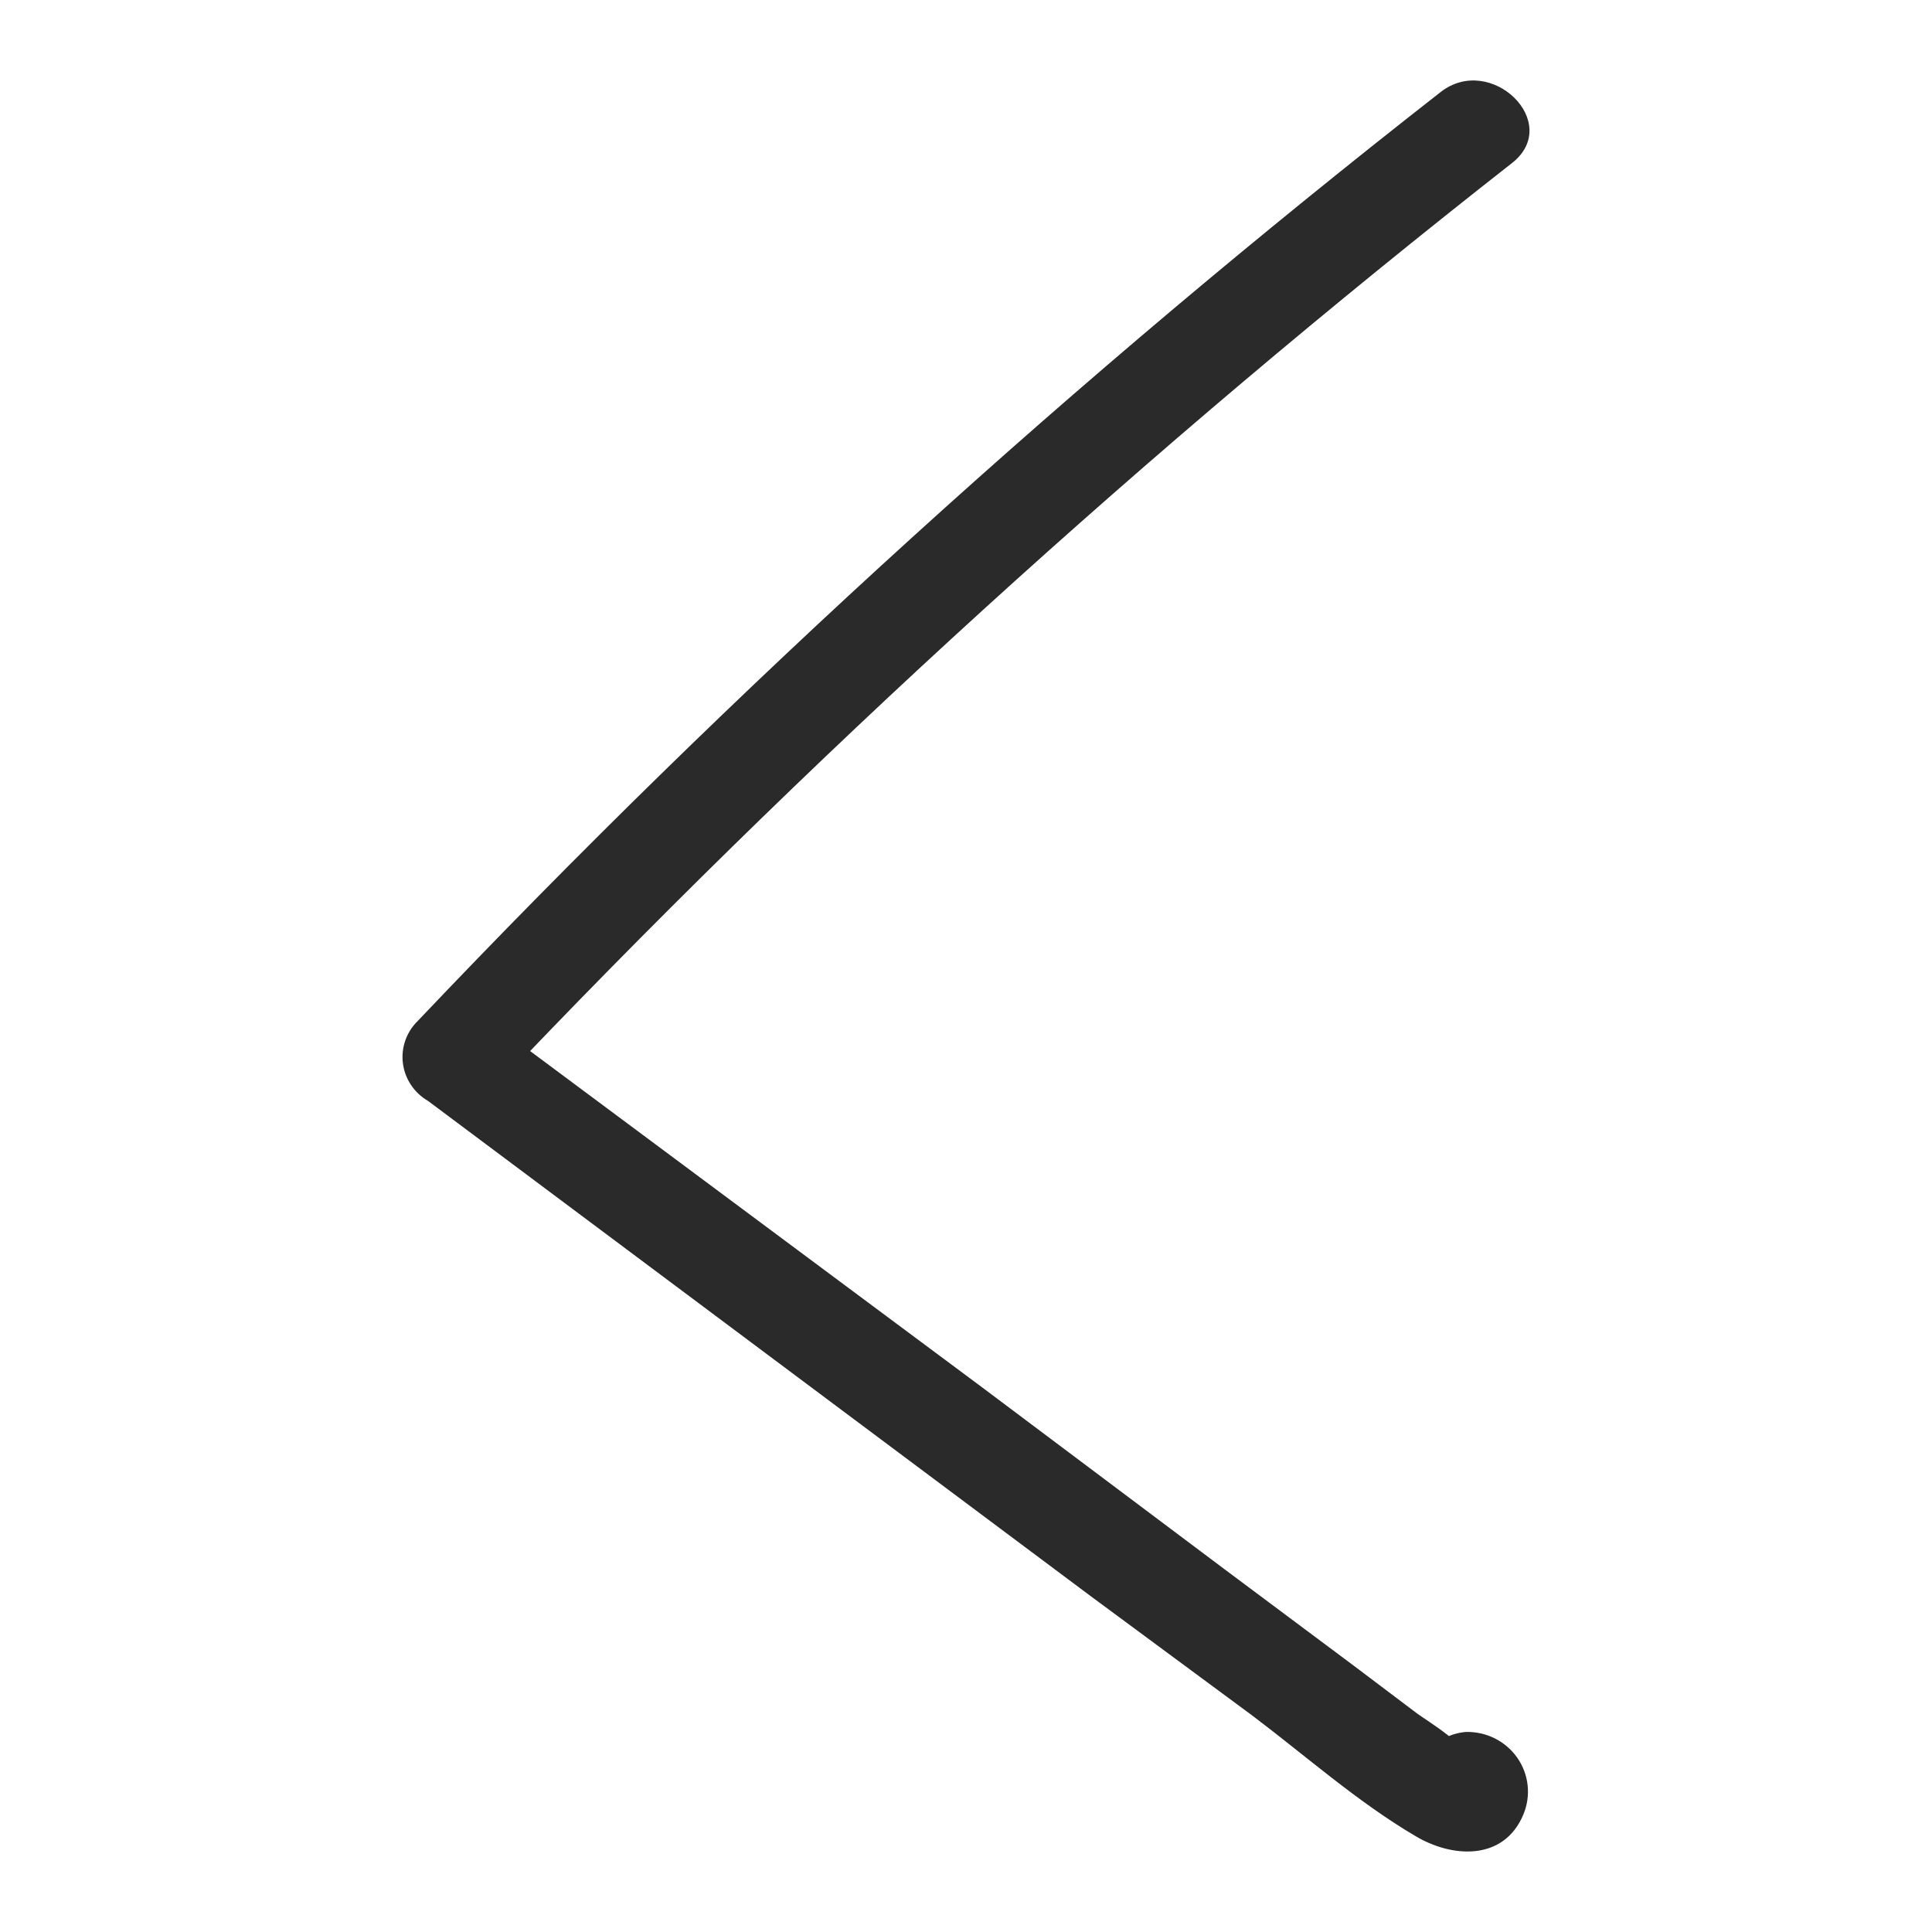 <?xml version="1.0" encoding="UTF-8"?>
<svg width="24px" height="24px" viewBox="0 0 24 24" version="1.1" xmlns="http://www.w3.org/2000/svg" xmlns:xlink="http://www.w3.org/1999/xlink">
    <g stroke="none" stroke-width="1" fill="none" fill-rule="evenodd">
        <g transform="translate(5, 1)" fill="#2a2a2a" fill-rule="nonzero">
            <path d="M12.894,0.145 C8.376,3.676 4.13,7.532 0.191,11.681 C0.049,11.819 -0.02,12.014 0.005,12.209 C0.03,12.404 0.145,12.576 0.317,12.676 L8.537,18.819 L10.556,20.311 C11.217,20.809 11.859,21.381 12.576,21.804 C13.035,22.082 13.681,22.122 13.924,21.54 C14.021,21.308 13.993,21.042 13.848,20.835 C13.703,20.628 13.462,20.508 13.207,20.515 C12.404,20.59 12.399,21.833 13.207,21.759 L13.287,21.759 L12.742,21.45 L12.742,21.072 L13.116,20.789 C13.348,20.759 12.692,20.351 12.611,20.291 L11.813,19.689 L10.208,18.491 L7.204,16.237 L0.953,11.586 L1.085,12.581 C5.022,8.426 9.266,4.564 13.782,1.026 C14.418,0.528 13.52,-0.347 12.894,0.145 L12.894,0.145 Z" id="Path"></path>
        </g>
    </g>
</svg>

